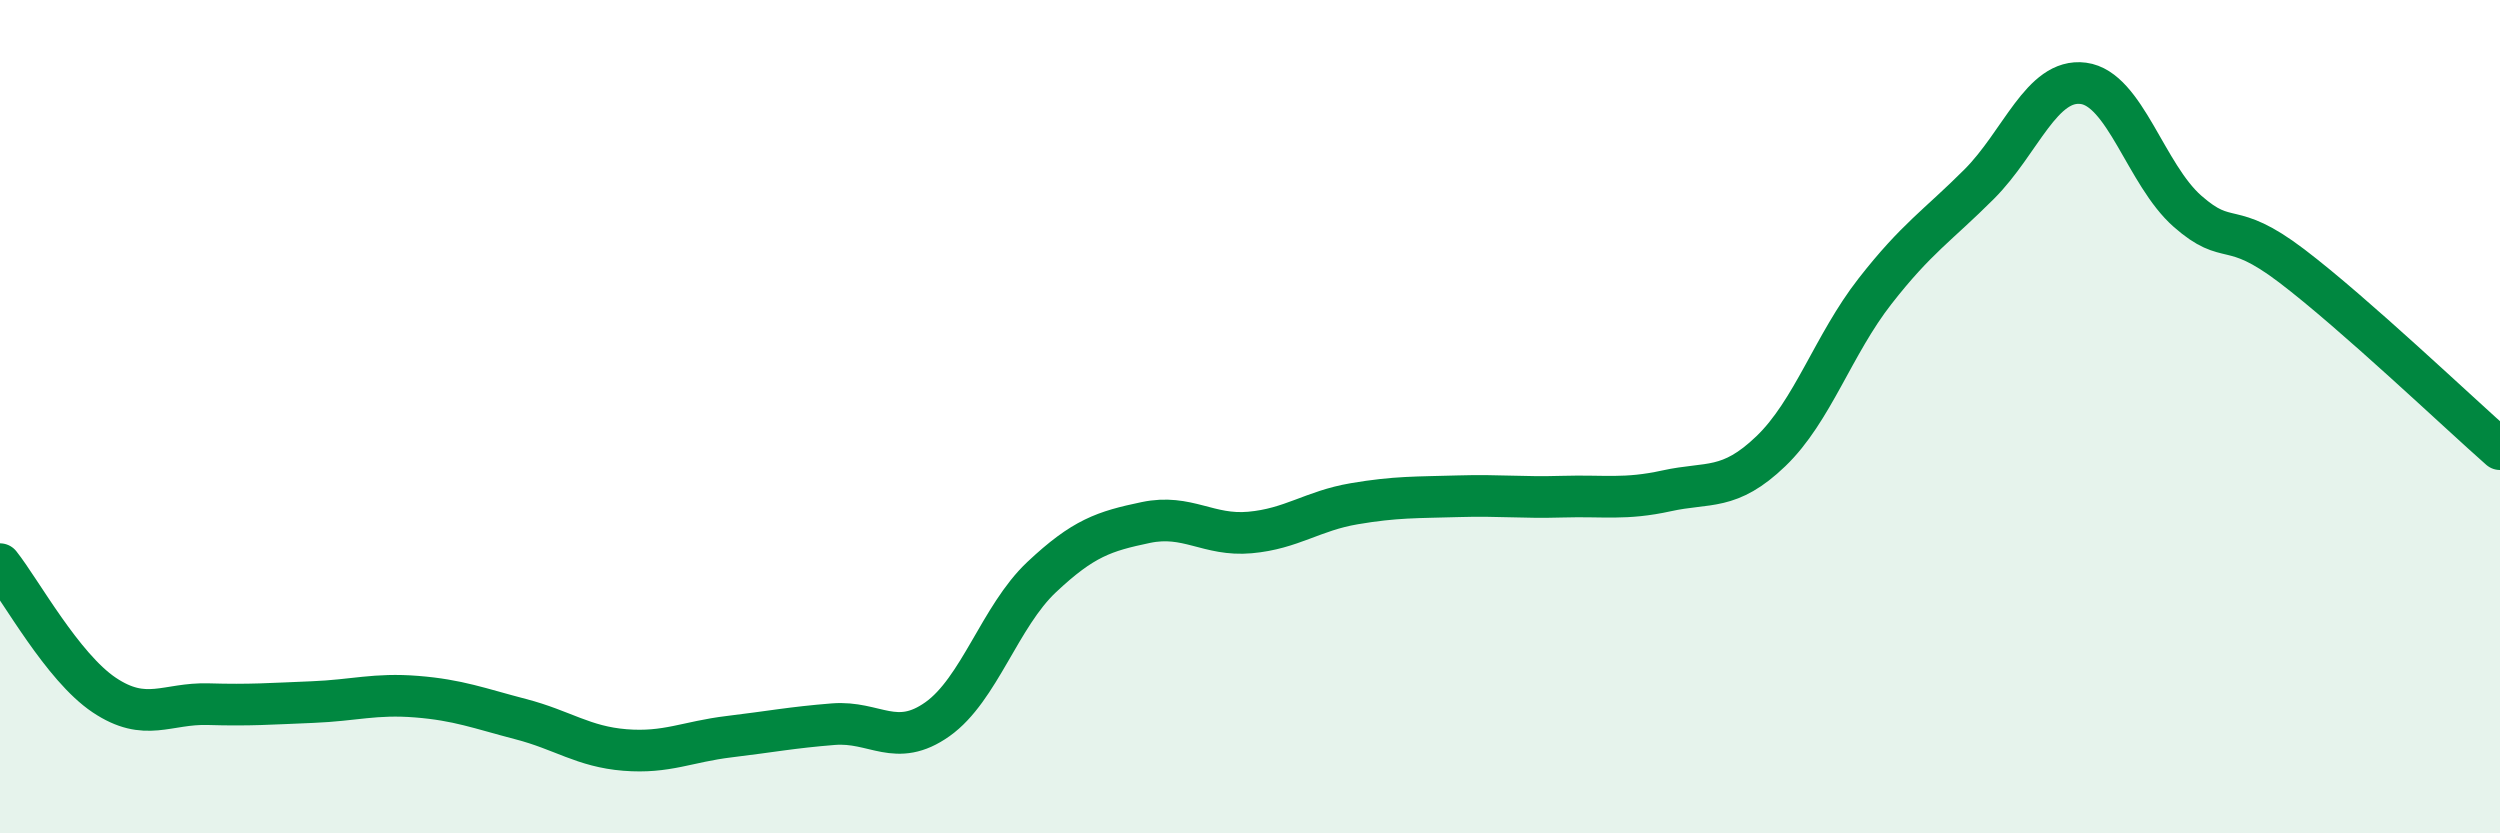 
    <svg width="60" height="20" viewBox="0 0 60 20" xmlns="http://www.w3.org/2000/svg">
      <path
        d="M 0,13.54 C 0.5,14.17 1.5,16.01 2.5,16.68 C 3.5,17.35 4,16.87 5,16.9 C 6,16.93 6.5,16.89 7.5,16.85 C 8.5,16.81 9,16.64 10,16.72 C 11,16.8 11.5,17 12.5,17.26 C 13.5,17.52 14,17.92 15,18 C 16,18.08 16.5,17.8 17.5,17.68 C 18.5,17.56 19,17.46 20,17.38 C 21,17.3 21.5,17.97 22.5,17.26 C 23.5,16.55 24,14.79 25,13.85 C 26,12.91 26.5,12.75 27.5,12.54 C 28.5,12.33 29,12.87 30,12.78 C 31,12.69 31.5,12.26 32.5,12.09 C 33.5,11.92 34,11.94 35,11.91 C 36,11.88 36.5,11.95 37.5,11.92 C 38.5,11.89 39,12 40,11.78 C 41,11.56 41.5,11.79 42.5,10.83 C 43.5,9.87 44,8.27 45,6.99 C 46,5.71 46.5,5.42 47.5,4.42 C 48.5,3.42 49,1.87 50,2 C 51,2.13 51.5,4.19 52.5,5.07 C 53.5,5.95 53.5,5.24 55,6.38 C 56.5,7.52 59,9.9 60,10.78L60 20L0 20Z"
        fill="#008740"
        opacity="0.1"
        stroke-linecap="round"
        stroke-linejoin="round"
      />
      <path
        d="M 0,13.54 C 0.5,14.17 1.5,16.01 2.5,16.68 C 3.5,17.35 4,16.87 5,16.9 C 6,16.93 6.5,16.89 7.5,16.85 C 8.5,16.81 9,16.64 10,16.72 C 11,16.8 11.5,17 12.5,17.26 C 13.5,17.52 14,17.92 15,18 C 16,18.08 16.5,17.8 17.5,17.68 C 18.5,17.56 19,17.46 20,17.38 C 21,17.3 21.5,17.97 22.5,17.26 C 23.5,16.55 24,14.79 25,13.85 C 26,12.91 26.5,12.75 27.5,12.54 C 28.5,12.33 29,12.87 30,12.78 C 31,12.69 31.5,12.26 32.5,12.09 C 33.5,11.92 34,11.94 35,11.91 C 36,11.88 36.5,11.95 37.5,11.92 C 38.5,11.89 39,12 40,11.78 C 41,11.56 41.5,11.79 42.5,10.83 C 43.5,9.87 44,8.27 45,6.99 C 46,5.71 46.5,5.42 47.5,4.42 C 48.5,3.42 49,1.87 50,2 C 51,2.13 51.5,4.19 52.5,5.07 C 53.5,5.95 53.5,5.24 55,6.38 C 56.5,7.52 59,9.9 60,10.78"
        stroke="#008740"
        stroke-width="1"
        fill="none"
        stroke-linecap="round"
        stroke-linejoin="round"
      />
    </svg>
  